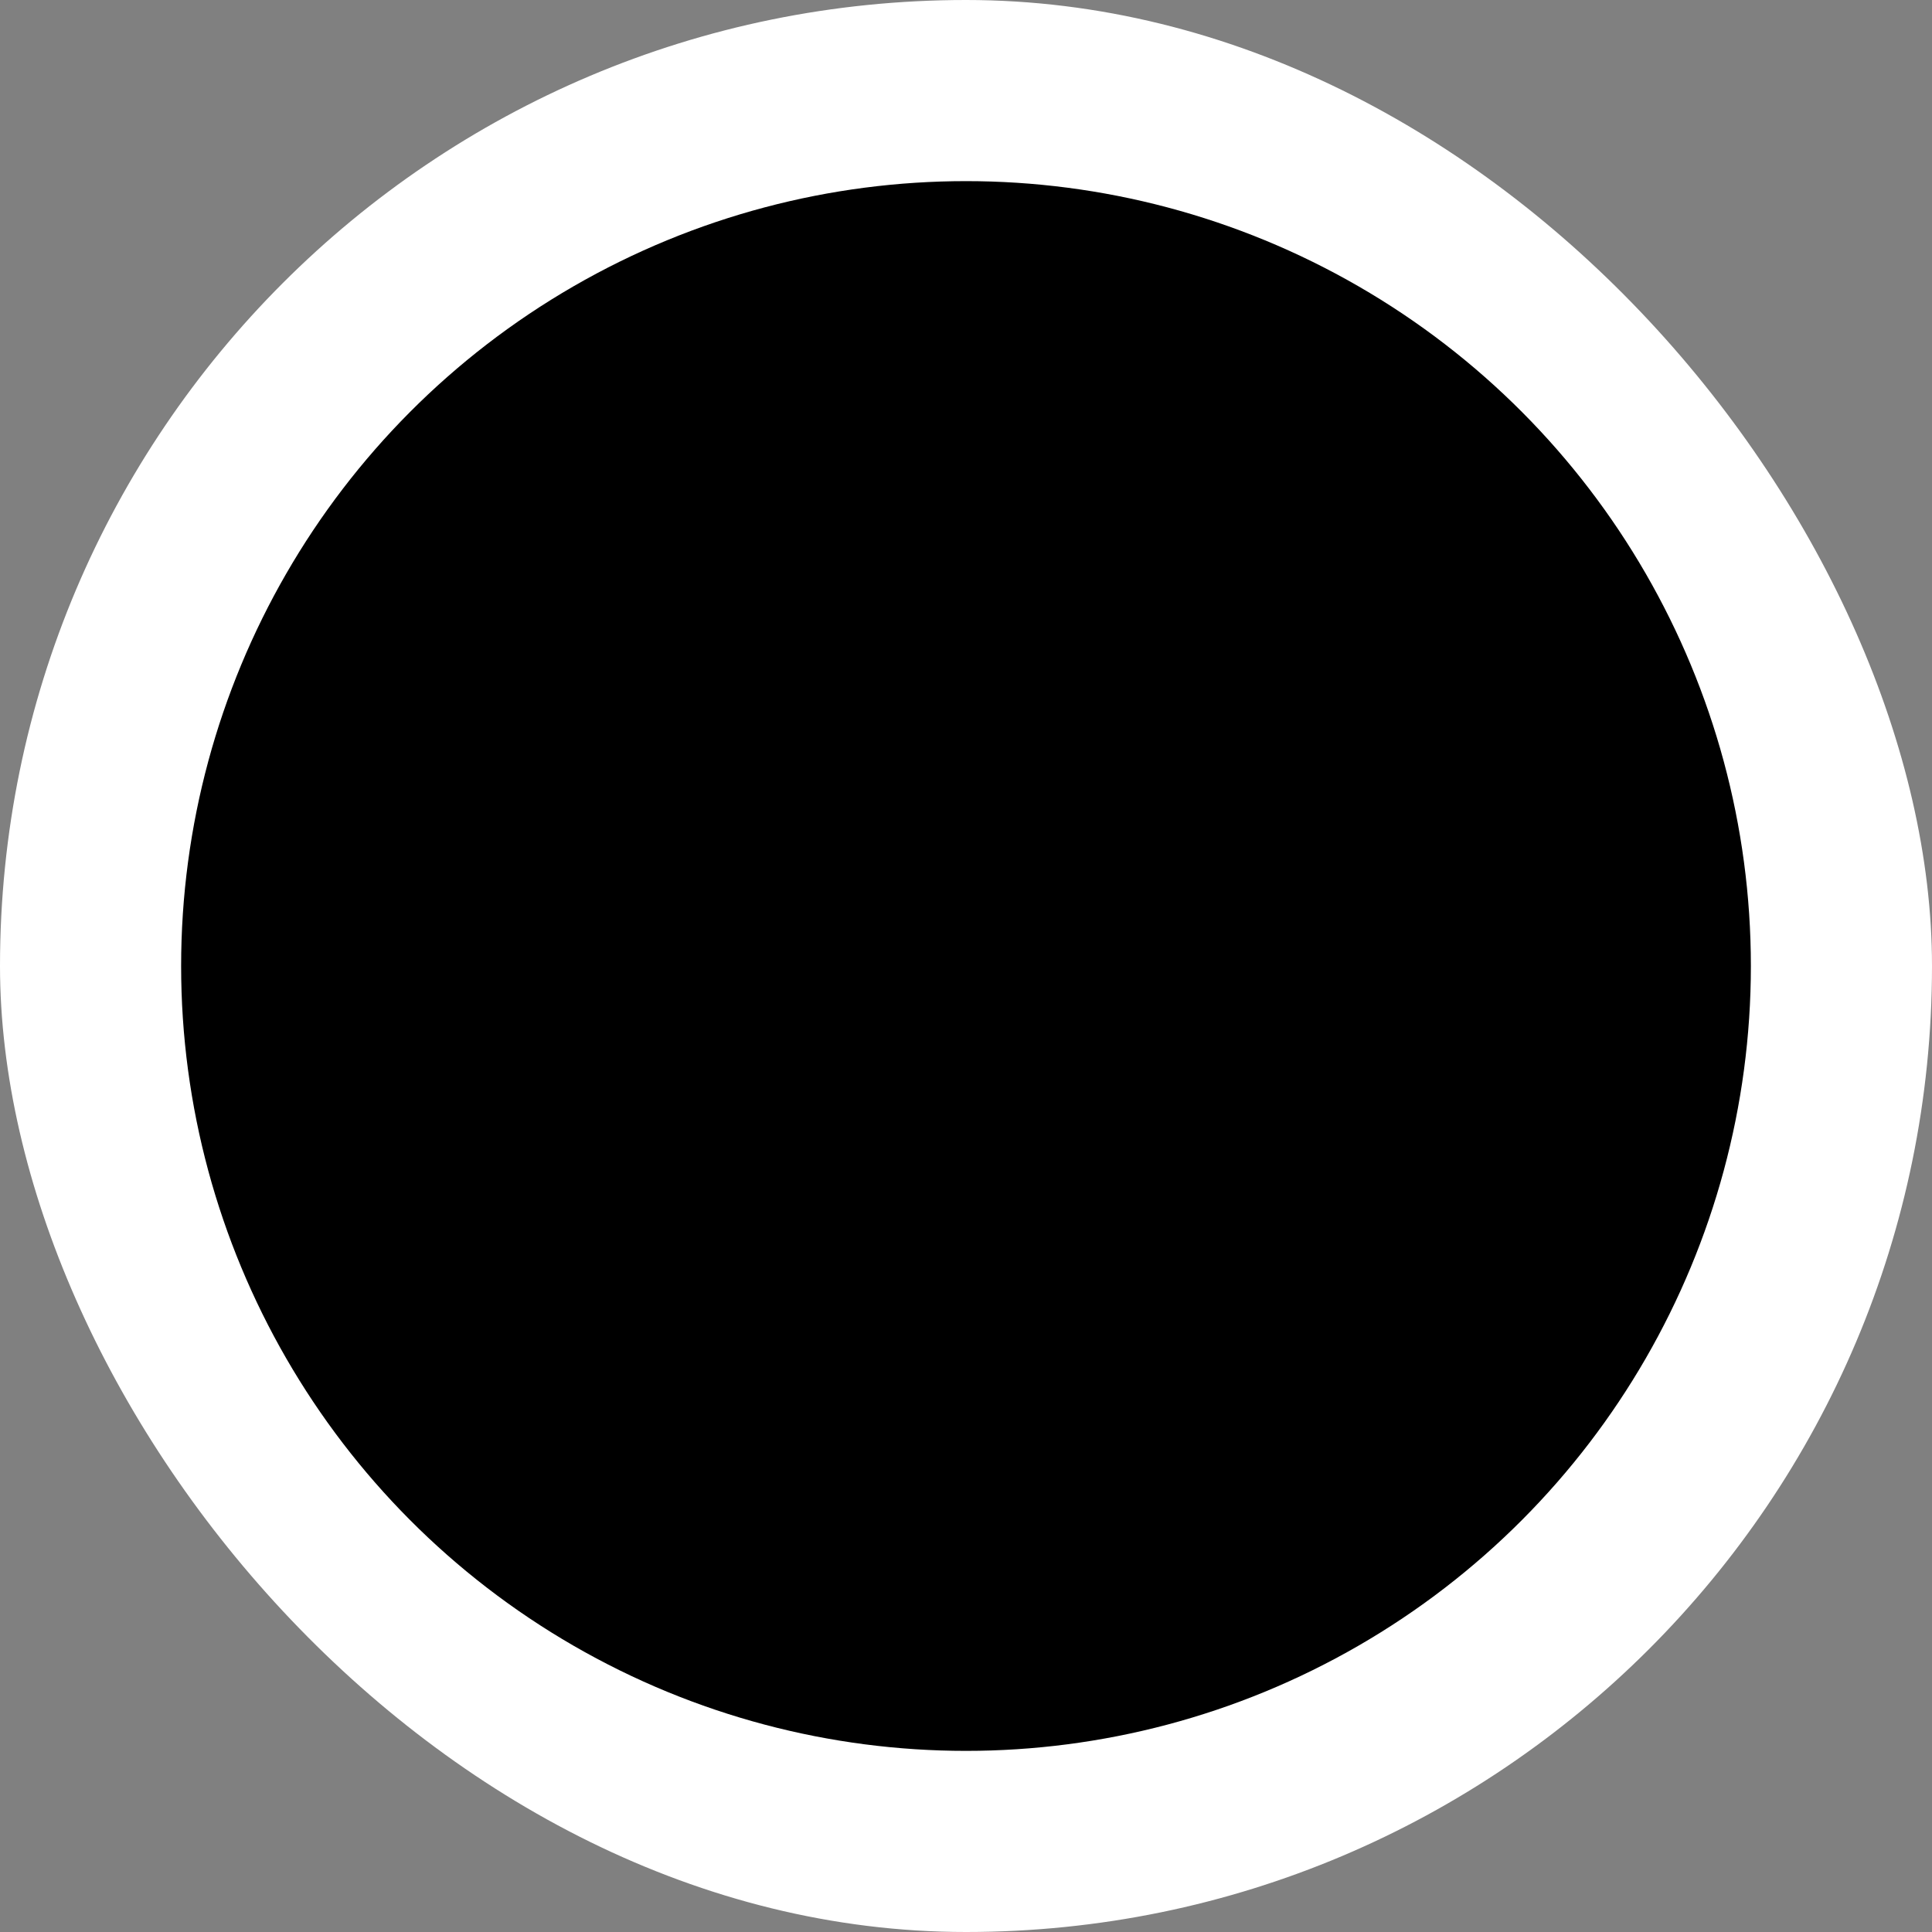 <svg xmlns="http://www.w3.org/2000/svg" width="32" height="32" fill="none"><rect width="100%" height="100%" fill="#808080" stroke="none"/><rect width="32" height="32" fill="#fff" rx="16" style="fill:#fff;fill-opacity:1"/><circle cx="16" cy="16" r="13" fill="#000" style="fill:#000;fill-opacity:1"/></svg>